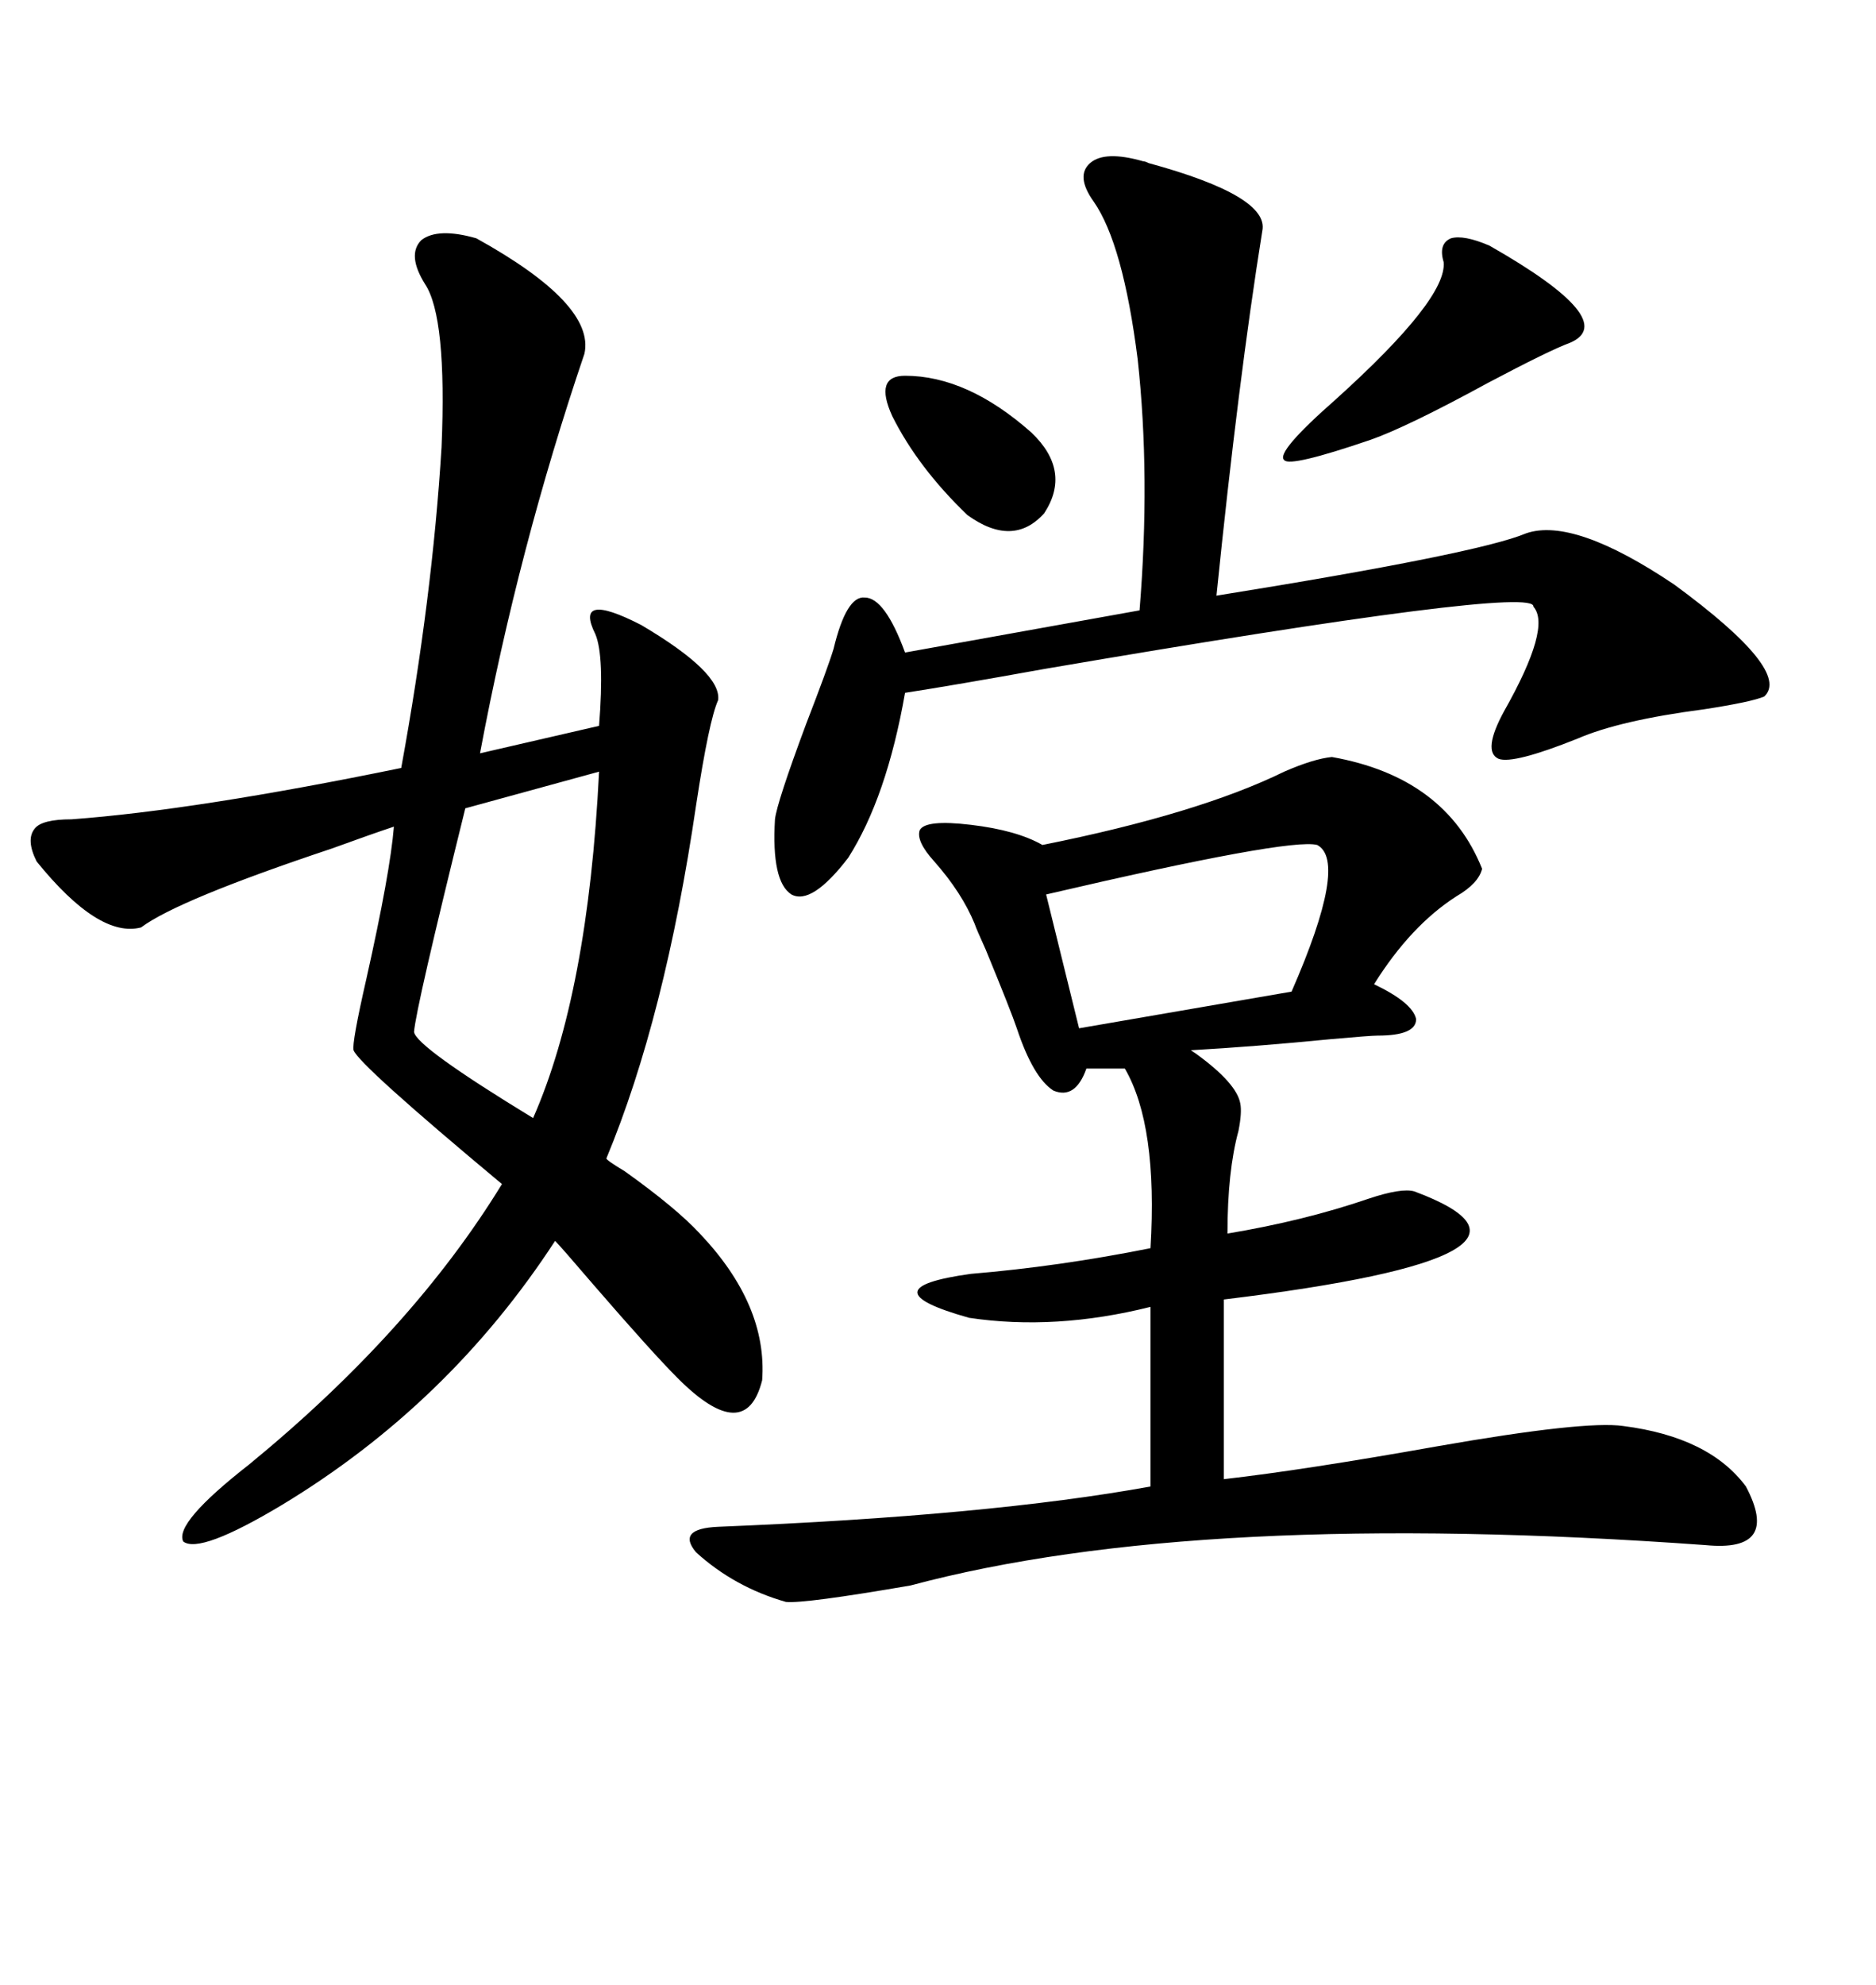 <svg xmlns="http://www.w3.org/2000/svg" xmlns:xlink="http://www.w3.org/1999/xlink" width="300" height="317.285"><path d="M76.17 38.09L76.17 38.09Q95.21 48.63 93.46 56.54L93.46 56.54Q82.91 87.60 76.76 120.41L76.76 120.41L95.80 116.02Q96.68 104.88 95.21 101.37L95.21 101.37Q91.70 94.34 102.54 99.90L102.54 99.90Q115.43 107.52 114.84 111.91L114.84 111.91Q113.38 115.14 111.33 128.61L111.33 128.61Q106.35 162.60 96.97 185.16L96.97 185.16Q96.97 185.45 99.90 187.21L99.90 187.21Q108.11 193.07 111.91 197.17L111.91 197.17Q122.75 208.59 121.88 220.61L121.88 220.61Q119.24 231.15 108.40 220.31L108.40 220.31Q104.30 216.21 94.92 205.37L94.92 205.37Q89.65 199.22 88.77 198.34L88.77 198.34Q71.78 224.41 45.12 240.53L45.12 240.53Q31.93 248.44 29.30 246.39L29.30 246.39Q27.83 243.46 39.84 234.08L39.84 234.08Q65.92 212.70 80.27 189.26L80.27 189.26Q57.42 170.21 56.54 167.87L56.54 167.87Q56.25 166.70 58.59 156.45L58.59 156.45Q62.40 139.45 62.99 132.13L62.99 132.13Q59.47 133.30 53.03 135.64L53.03 135.64Q28.42 143.85 22.56 148.24L22.56 148.24Q15.82 150 5.86 137.70L5.86 137.70Q4.10 134.18 5.57 132.42L5.57 132.42Q6.74 130.96 11.43 130.96L11.43 130.96Q31.35 129.49 64.16 122.75L64.16 122.75Q69.14 95.51 70.61 71.48L70.61 71.48Q71.48 50.68 67.97 45.41L67.97 45.41Q65.04 40.72 67.38 38.38L67.38 38.38Q70.02 36.33 76.17 38.09ZM212.99 121.00L212.99 121.00Q231.15 124.22 237.01 138.87L237.01 138.87Q236.43 141.21 232.91 143.26L232.91 143.26Q225.59 147.95 219.73 157.32L219.73 157.32Q225.88 160.25 226.46 162.89L226.46 162.89Q226.46 165.53 220.31 165.53L220.31 165.53Q219.14 165.53 212.70 166.11L212.70 166.11Q200.68 167.29 190.43 167.87L190.43 167.87Q190.43 167.87 191.31 168.46L191.31 168.46Q197.75 173.14 198.34 176.37L198.34 176.37Q198.63 177.83 198.05 180.76L198.05 180.76Q196.29 187.21 196.29 197.17L196.29 197.17Q208.59 195.12 218.85 191.60L218.85 191.60Q224.12 189.84 226.17 190.43L226.17 190.43Q253.71 200.68 195.70 207.71L195.70 207.71L195.70 236.43Q208.59 234.96 229.98 231.15L229.98 231.15Q253.42 227.05 259.57 227.93L259.57 227.93Q273.34 229.69 279.20 237.60L279.20 237.60Q284.77 248.14 272.75 246.97L272.75 246.97Q191.60 241.11 145.61 253.42L145.61 253.42Q128.61 256.35 125.68 256.05L125.68 256.05Q117.48 253.71 111.33 248.14L111.33 248.14Q108.11 244.34 114.84 244.04L114.84 244.04Q158.20 242.29 183.98 237.60L183.98 237.60L183.98 208.89Q168.75 212.70 154.98 210.64L154.98 210.64Q138.28 205.96 155.27 203.61L155.27 203.61Q169.34 202.44 183.98 199.51L183.98 199.51Q185.16 179.88 179.88 170.80L179.88 170.80L173.73 170.80Q171.97 175.78 168.46 174.32L168.46 174.32Q165.23 172.27 162.60 164.36L162.60 164.36Q161.72 161.72 157.62 151.76L157.62 151.76Q156.15 148.54 155.86 147.66L155.86 147.66Q153.81 142.68 149.41 137.70L149.41 137.70Q146.48 134.47 147.07 132.71L147.07 132.71Q147.95 130.96 155.27 131.84L155.27 131.84Q162.60 132.71 166.70 135.06L166.70 135.06Q191.60 130.08 205.37 123.34L205.37 123.34Q210.06 121.29 212.99 121.00ZM182.81 25.78L182.81 25.78Q183.11 25.78 183.69 26.07L183.69 26.07Q203.03 31.35 201.86 36.91L201.86 36.91Q198.05 60.64 194.53 95.21L194.53 95.21Q236.43 88.48 244.04 85.25L244.04 85.25Q251.66 82.62 267.77 93.46L267.77 93.46Q286.52 107.23 282.13 111.33L282.13 111.33Q280.08 112.21 272.46 113.38L272.46 113.38Q258.98 115.14 252.25 118.07L252.25 118.07Q241.99 122.17 239.65 121.29L239.65 121.29Q237.01 120.12 240.53 113.67L240.53 113.67Q248.14 100.20 245.21 96.97L245.21 96.97Q245.80 93.46 166.99 106.93L166.99 106.93Q152.34 109.57 144.73 110.74L144.73 110.74Q141.80 127.44 135.64 137.11L135.64 137.11Q129.79 144.73 126.56 142.97L126.56 142.97Q123.34 140.92 123.93 130.96L123.93 130.96Q124.22 128.32 128.91 115.72L128.91 115.72Q132.42 106.64 133.30 103.71L133.30 103.71Q135.35 95.21 138.28 95.51L138.28 95.51Q141.50 95.51 144.73 104.30L144.73 104.30L182.23 97.56Q183.98 76.17 181.93 57.42L181.93 57.42Q179.59 38.96 174.90 32.23L174.90 32.23Q171.97 28.13 174.32 26.07L174.32 26.07Q176.66 24.02 182.81 25.78ZM95.80 123.34L95.80 123.34L74.41 129.20Q66.50 161.13 66.21 164.94L66.21 164.94Q66.50 167.29 85.25 178.71L85.25 178.71Q94.04 158.79 95.80 123.34ZM210.64 135.06L210.64 135.06Q206.25 133.89 167.29 142.97L167.29 142.97L172.56 164.36L206.54 158.50Q215.63 137.70 210.64 135.06ZM238.18 39.26L238.18 39.26Q259.28 51.27 251.07 54.79L251.07 54.79Q247.85 55.96 237.89 61.23L237.89 61.23Q225 68.26 219.14 70.31L219.14 70.31Q206.25 74.71 205.37 73.54L205.37 73.54Q203.91 72.36 213.57 63.87L213.57 63.87Q231.45 47.75 230.86 41.89L230.86 41.89Q229.98 38.96 232.03 38.09L232.03 38.09Q234.08 37.50 238.18 39.26ZM144.73 60.06L144.73 60.06Q154.69 60.06 164.94 69.14L164.94 69.14Q171.39 75.29 166.99 82.03L166.99 82.03Q162.01 87.60 154.69 82.32L154.69 82.32Q146.78 74.71 142.68 66.50L142.68 66.50Q139.75 60.06 144.73 60.06Z"/></svg>